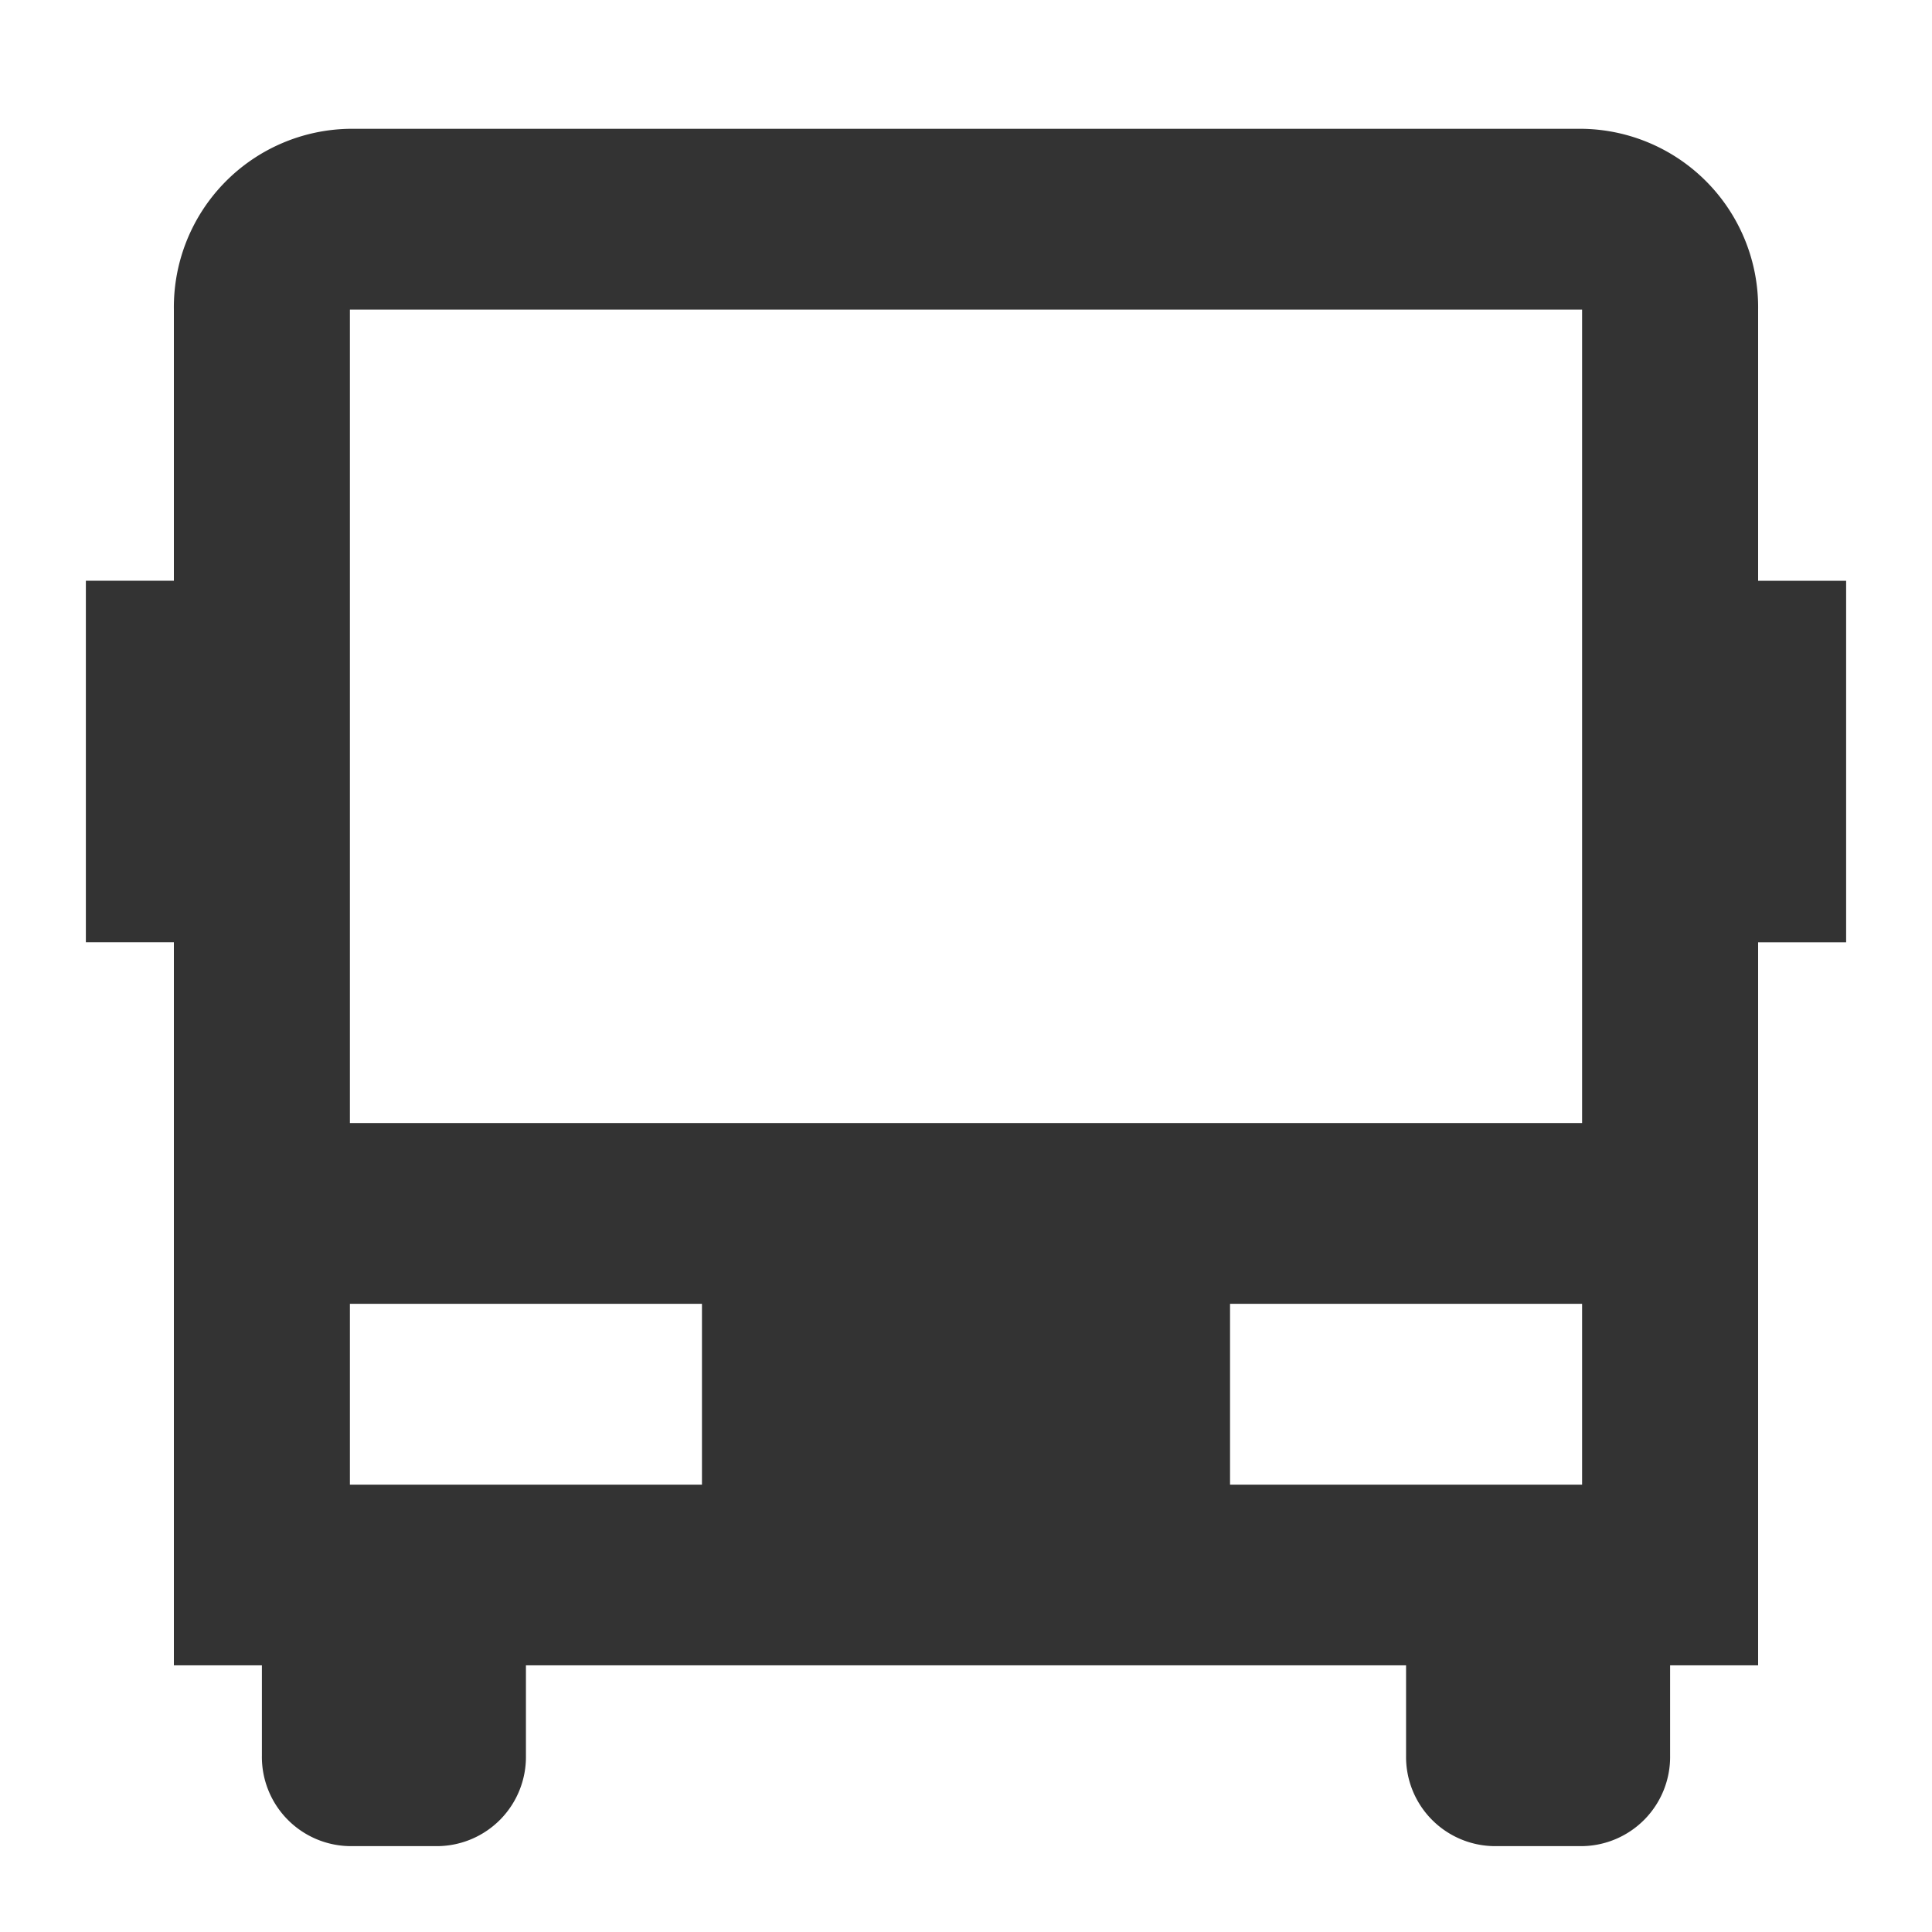 <svg id="bus-fill" xmlns="http://www.w3.org/2000/svg" width="45" height="45" viewBox="0 0 45 45">
  <path id="パス_60" data-name="パス 60" d="M0,0H45V45H0Z" fill="none"/>
  <path id="パス_61" data-name="パス 61" d="M32.75,38.789H12.25v2.105A2.078,2.078,0,0,1,10.2,43H8.15A2.078,2.078,0,0,1,6.1,40.895V38.789H4.05V21.947H2V13.526H4.05V7.211A4.156,4.156,0,0,1,8.15,3h28.7a4.156,4.156,0,0,1,4.1,4.211v6.316H43v8.421H40.95V38.789H38.9v2.105A2.078,2.078,0,0,1,36.85,43H34.8a2.078,2.078,0,0,1-2.05-2.105ZM8.15,7.211V26.158h28.7V7.211Zm0,23.158v4.211h8.2V30.368Zm20.5,0v4.211h8.2V30.368Z" transform="translate(0 0)" fill="#333"/>
</svg>
